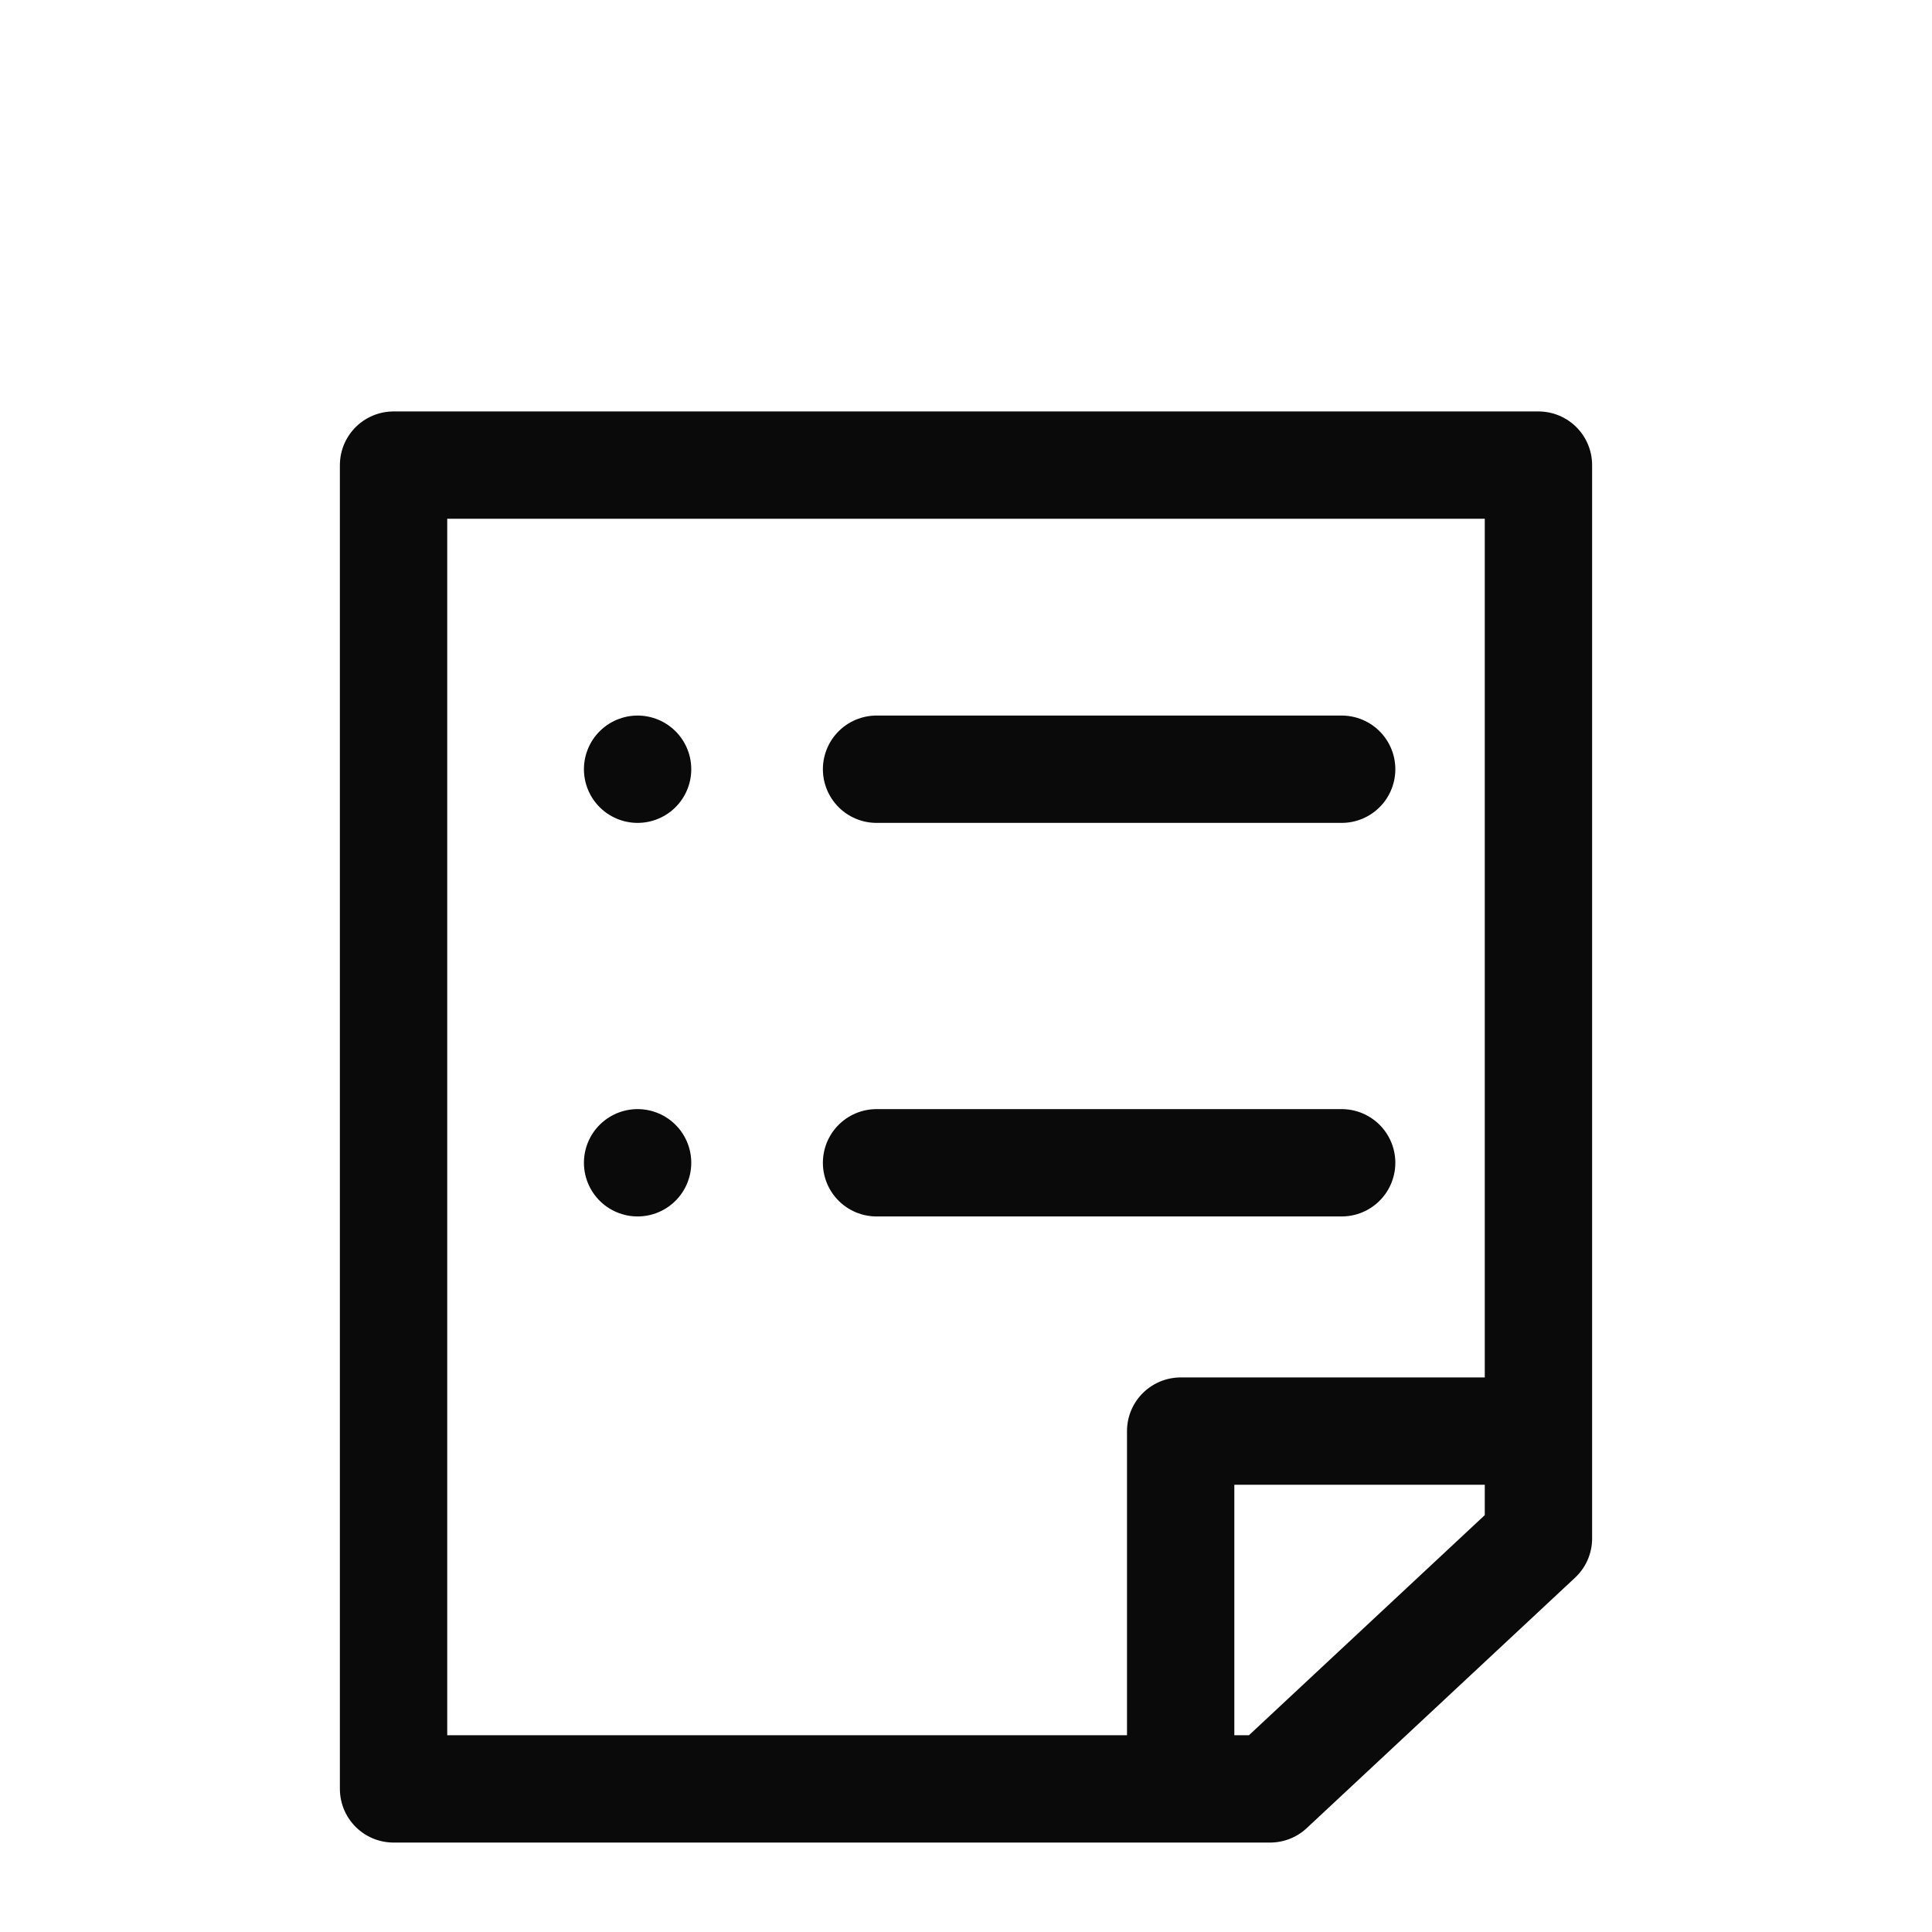 <svg width="54" height="54" viewBox="0 0 54 54" fill="none" xmlns="http://www.w3.org/2000/svg">
<path d="M11 13H43V42.5V43L35.5 50H11V13Z" stroke="#0A0A0A" stroke-width="3" stroke-linecap="round" stroke-linejoin="round"/>
<path d="M42 40H33V49" stroke="#0A0A0A" stroke-width="3" stroke-linecap="round" stroke-linejoin="round"/>
<line x1="24.5" y1="21.5" x2="37.5" y2="21.5" stroke="#0A0A0A" stroke-width="3" stroke-linecap="round" stroke-linejoin="round"/>
<path d="M17.821 21.5H17.821" stroke="#0A0A0A" stroke-width="3" stroke-linecap="round" stroke-linejoin="round"/>
<path d="M17.821 32.5H17.821" stroke="#0A0A0A" stroke-width="3" stroke-linecap="round" stroke-linejoin="round"/>
<line x1="24.5" y1="32.5" x2="37.5" y2="32.5" stroke="#0A0A0A" stroke-width="3" stroke-linecap="round" stroke-linejoin="round"/>
</svg>
